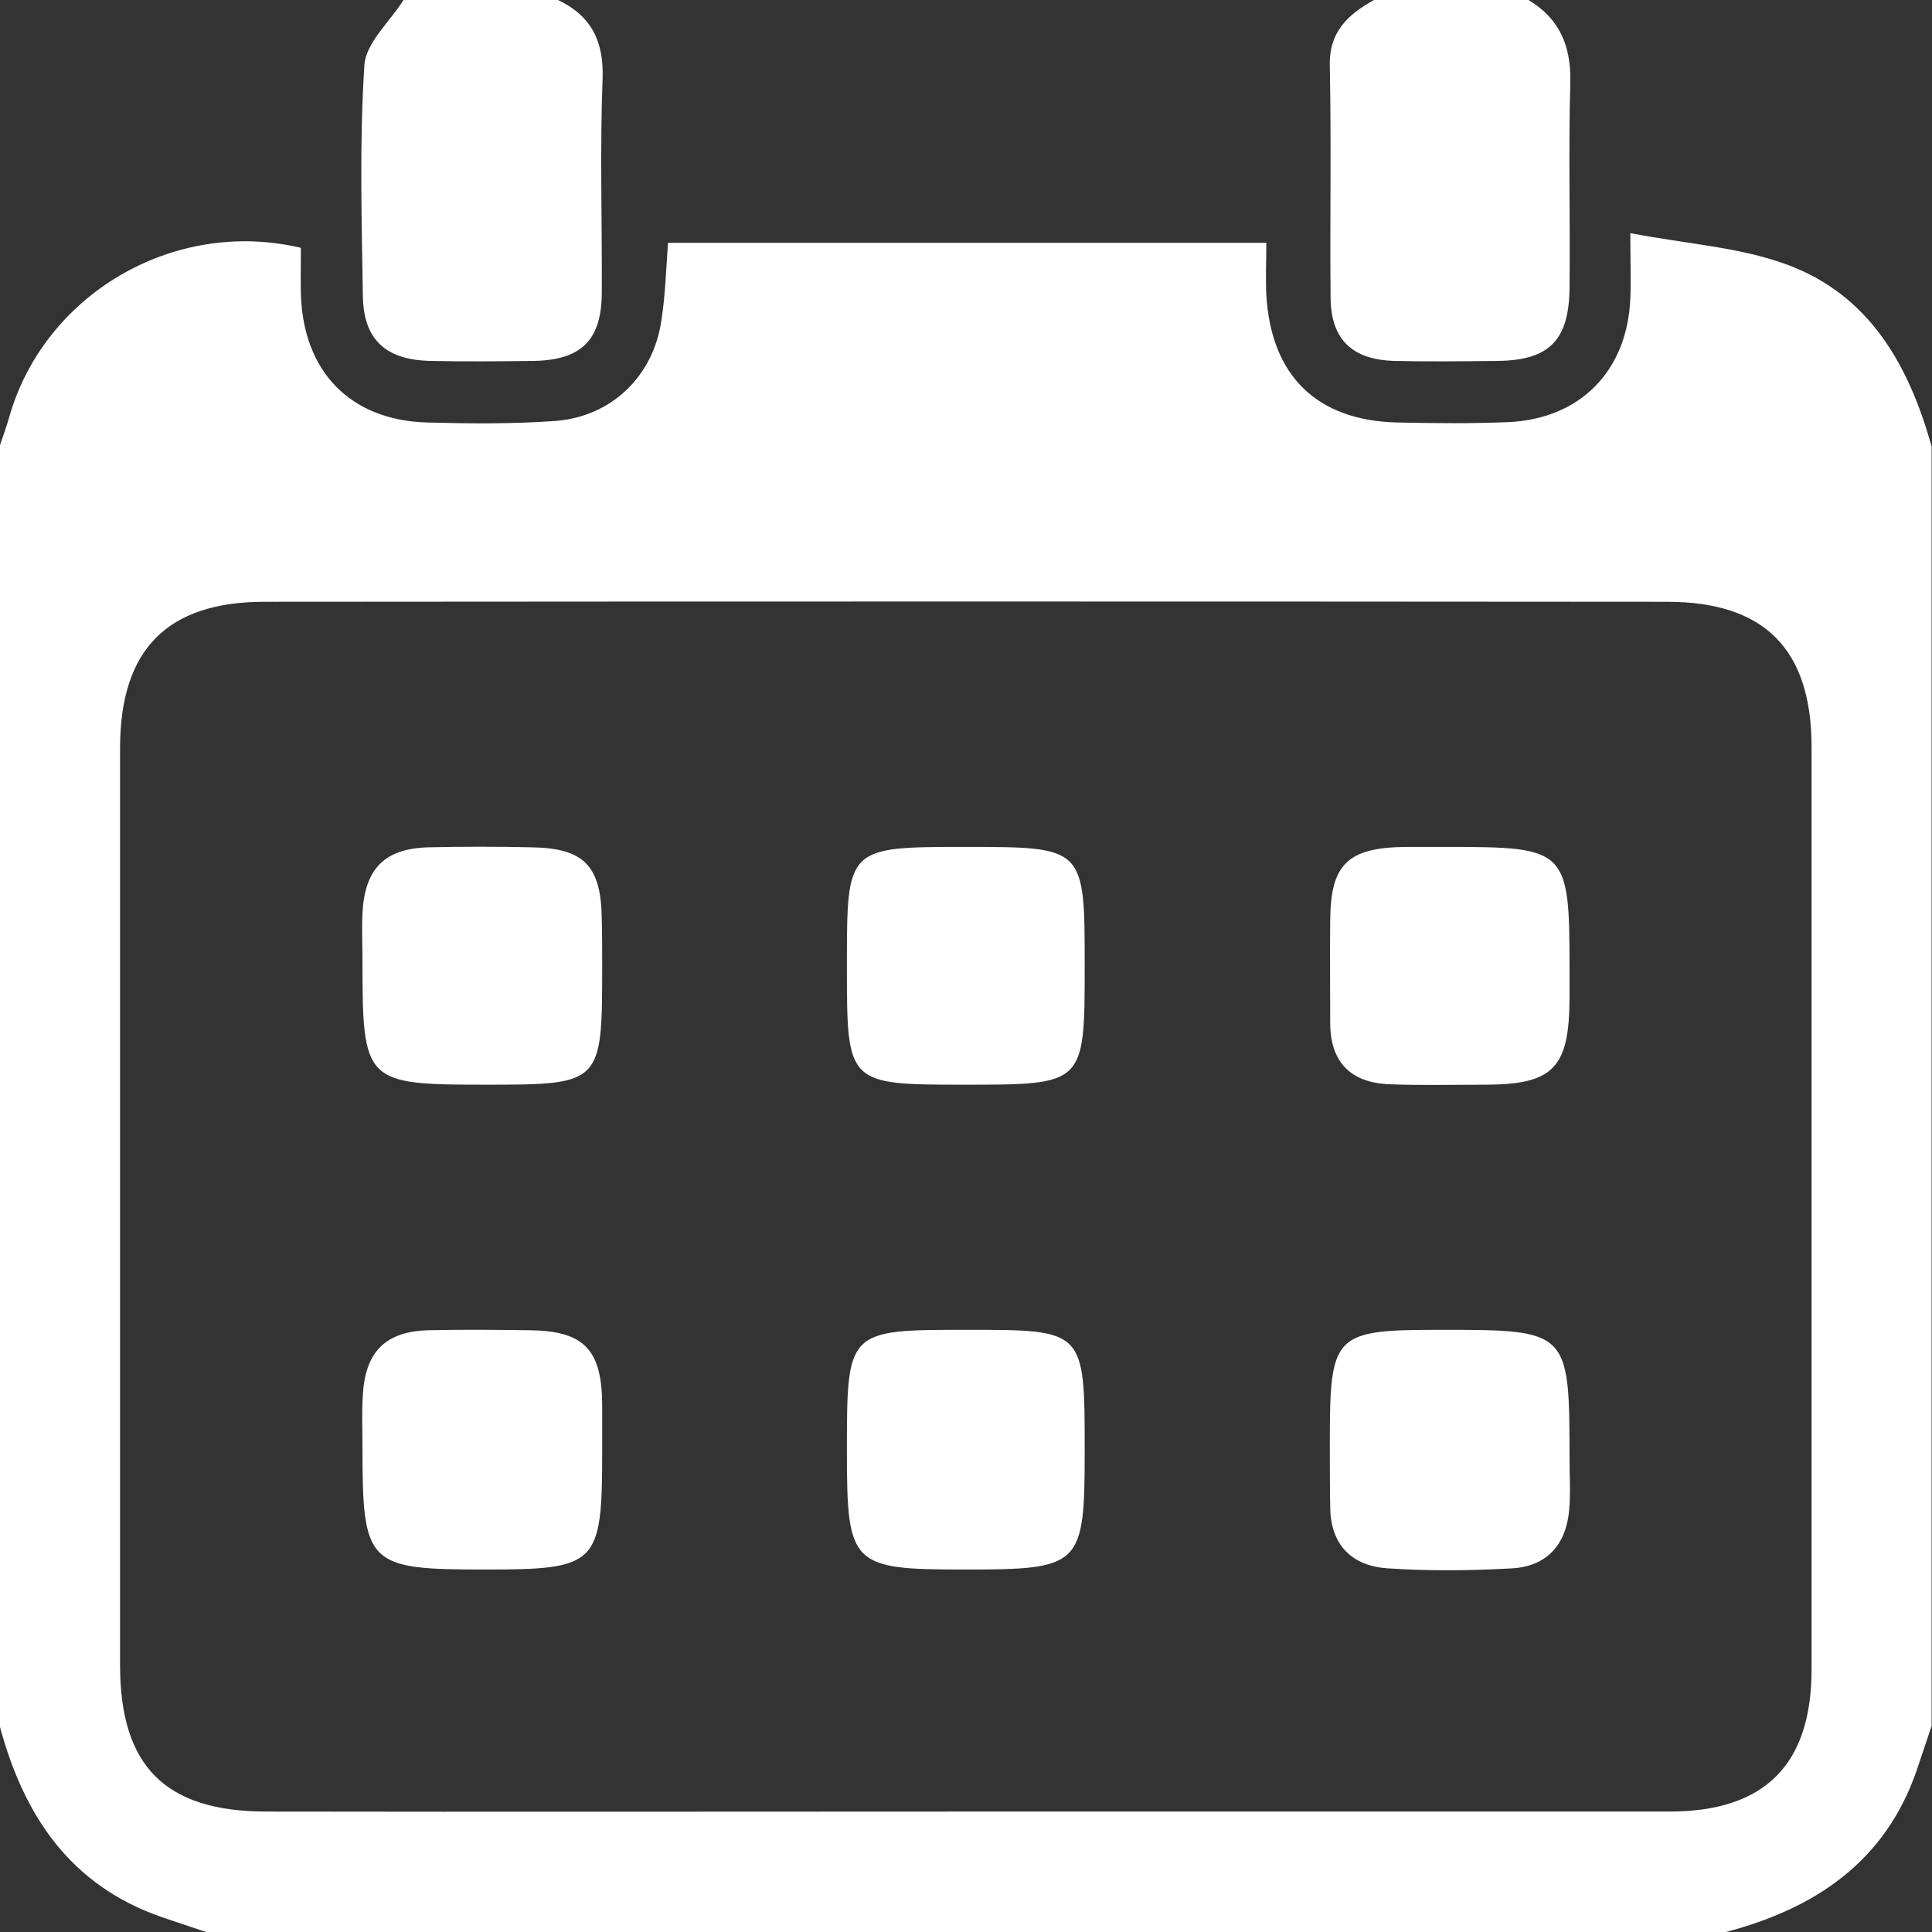 <?xml version="1.0" encoding="UTF-8"?> <!-- Generator: Adobe Illustrator 26.3.1, SVG Export Plug-In . SVG Version: 6.00 Build 0) --> <svg xmlns="http://www.w3.org/2000/svg" xmlns:xlink="http://www.w3.org/1999/xlink" x="0px" y="0px" viewBox="0 0 49.89 49.89" style="enable-background:new 0 0 49.89 49.89;" xml:space="preserve"><rect x="0" y="0" width="49.89" height="49.89" fill="#333333" stroke="none"/> <style type="text/css"> .st0{fill:none;stroke:#FFFFFF;stroke-width:3;stroke-linecap:round;stroke-miterlimit:10;stroke-dasharray:15;} .st1{fill:#006351;} .st2{fill:#602584;} .st3{fill:#AFE0D8;} .st4{fill:#CEB6E6;} .st5{fill:#FBD662;} .st6{fill:#FA5404;} .st7{fill:#FCB0B2;} .st8{clip-path:url(#SVGID_00000101819984896547478010000003623459487815084991_);} .st9{clip-path:url(#SVGID_00000085215382748635525680000005722198047248372638_);} .st10{fill:#FFFFFF;} .st11{clip-path:url(#SVGID_00000037659349222179946750000010666512323870778047_);fill:#FFFFFF;} .st12{fill:#FAFEF9;} </style> <g id="Layer_1"> </g> <g id="Слой_2"> <g> <path class="st10" d="M44.57,49.89c-13.08,0-26.16,0-39.25,0c-0.38-0.13-0.75-0.25-1.13-0.38c-2.38-0.82-3.58-2.63-4.2-4.95 c0-11.01,0-22.02,0-33.04c0.08-0.24,0.17-0.47,0.24-0.72C1.12,7.61,4.48,5.62,7.77,6.4c0,0.39-0.01,0.8,0,1.2 c0.06,1.99,1.27,3.25,3.25,3.31c1.11,0.03,2.22,0.04,3.32-0.04c1.45-0.11,2.53-1.15,2.74-2.6c0.1-0.65,0.12-1.31,0.17-2 c5.14,0,10.22,0,15.45,0c0,0.47-0.02,0.91,0,1.34c0.12,2.09,1.3,3.25,3.38,3.3c0.96,0.02,1.92,0.03,2.88-0.01 c1.86-0.09,3.06-1.33,3.14-3.19c0.02-0.47,0-0.93,0-1.69c1.46,0.28,2.8,0.36,4.01,0.8c2.16,0.78,3.18,2.6,3.77,4.71 c0,11.01,0,22.02,0,33.04c-0.13,0.38-0.25,0.75-0.38,1.13C48.69,48.07,46.88,49.28,44.57,49.89z M24.94,46.78 c6.06,0,12.11,0,18.17,0c2.46,0,3.67-1.21,3.67-3.67c0-7.94,0-15.88,0-23.82c0-2.52-1.21-3.75-3.73-3.75 c-12.07-0.01-24.15-0.01-36.22,0c-2.51,0-3.72,1.23-3.73,3.75c0,7.9,0,15.8,0,23.71c0,2.61,1.17,3.78,3.78,3.78 C12.91,46.79,18.93,46.78,24.94,46.78z"></path> <path class="st10" d="M14.41,0c0.86,0.41,1.19,1.07,1.15,2.05c-0.07,1.84-0.01,3.69-0.02,5.53C15.53,8.79,15,9.3,13.78,9.32 c-0.88,0.01-1.77,0.02-2.65,0C9.97,9.3,9.39,8.78,9.37,7.65C9.34,5.66,9.28,3.66,9.41,1.68C9.45,1.1,10.07,0.56,10.42,0 C11.75,0,13.08,0,14.41,0z"></path> <path class="st10" d="M39.47,0c0.8,0.48,1.1,1.18,1.08,2.12c-0.05,1.77,0,3.54-0.02,5.31c-0.01,1.36-0.53,1.88-1.87,1.89 c-0.88,0.01-1.77,0.02-2.65,0c-1.09-0.03-1.64-0.55-1.65-1.63c-0.02-1.99,0.02-3.98-0.02-5.97C34.31,0.83,34.8,0.38,35.48,0 C36.81,0,38.14,0,39.47,0z"></path> <path class="st10" d="M15.55,37.48c0,2.93-0.12,3.05-3.03,3.05c-3.04,0-3.16-0.12-3.16-3.17c0-0.44-0.02-0.89,0.01-1.33 c0.06-1.14,0.6-1.66,1.73-1.68c0.85-0.02,1.69-0.01,2.54,0c1.43,0.01,1.9,0.48,1.91,1.92C15.55,36.67,15.55,37.07,15.55,37.48z"></path> <path class="st10" d="M34.34,37.27c0-2.84,0.09-2.93,2.89-2.93c3.28,0,3.3,0.02,3.3,3.33c0,0.44,0.03,0.89-0.01,1.33 c-0.08,0.89-0.58,1.45-1.48,1.5c-1.06,0.06-2.14,0.07-3.2,0c-0.92-0.06-1.48-0.59-1.49-1.58C34.34,38.38,34.34,37.82,34.34,37.27z "></path> <path class="st10" d="M15.55,24.98c0,3.01-0.02,3.03-3,3.03c-3.14,0-3.19-0.05-3.19-3.22c0-0.4-0.02-0.81,0-1.21 c0.06-1.15,0.57-1.67,1.71-1.7c0.88-0.02,1.77-0.02,2.65,0c1.37,0.02,1.81,0.48,1.82,1.89C15.55,24.17,15.55,24.58,15.55,24.98z"></path> <path class="st10" d="M37.38,21.87c3.09,0,3.15,0.06,3.15,3.15c0,0.26,0,0.52,0,0.77c-0.01,1.79-0.42,2.22-2.19,2.22 c-0.81,0-1.62,0.02-2.43-0.01c-1.02-0.03-1.56-0.56-1.56-1.59c0-0.88-0.01-1.77,0-2.65c0.01-1.44,0.45-1.87,1.93-1.89 C36.64,21.87,37.01,21.87,37.38,21.87z"></path> <path class="st10" d="M28.01,37.46c0,2.99-0.09,3.07-3.11,3.07c-2.92,0-3.03-0.11-3.03-3.04c0-3.15,0-3.15,3.11-3.15 C28.01,34.34,28.01,34.34,28.01,37.46z"></path> <path class="st10" d="M24.92,21.87c3.09,0,3.09,0,3.09,3.07c0,3.07,0,3.07-3.1,3.07c-3.03,0-3.04-0.01-3.04-3.02 c0-0.04,0-0.07,0-0.11C21.87,21.88,21.88,21.87,24.92,21.87z"></path> </g> </g> </svg> 